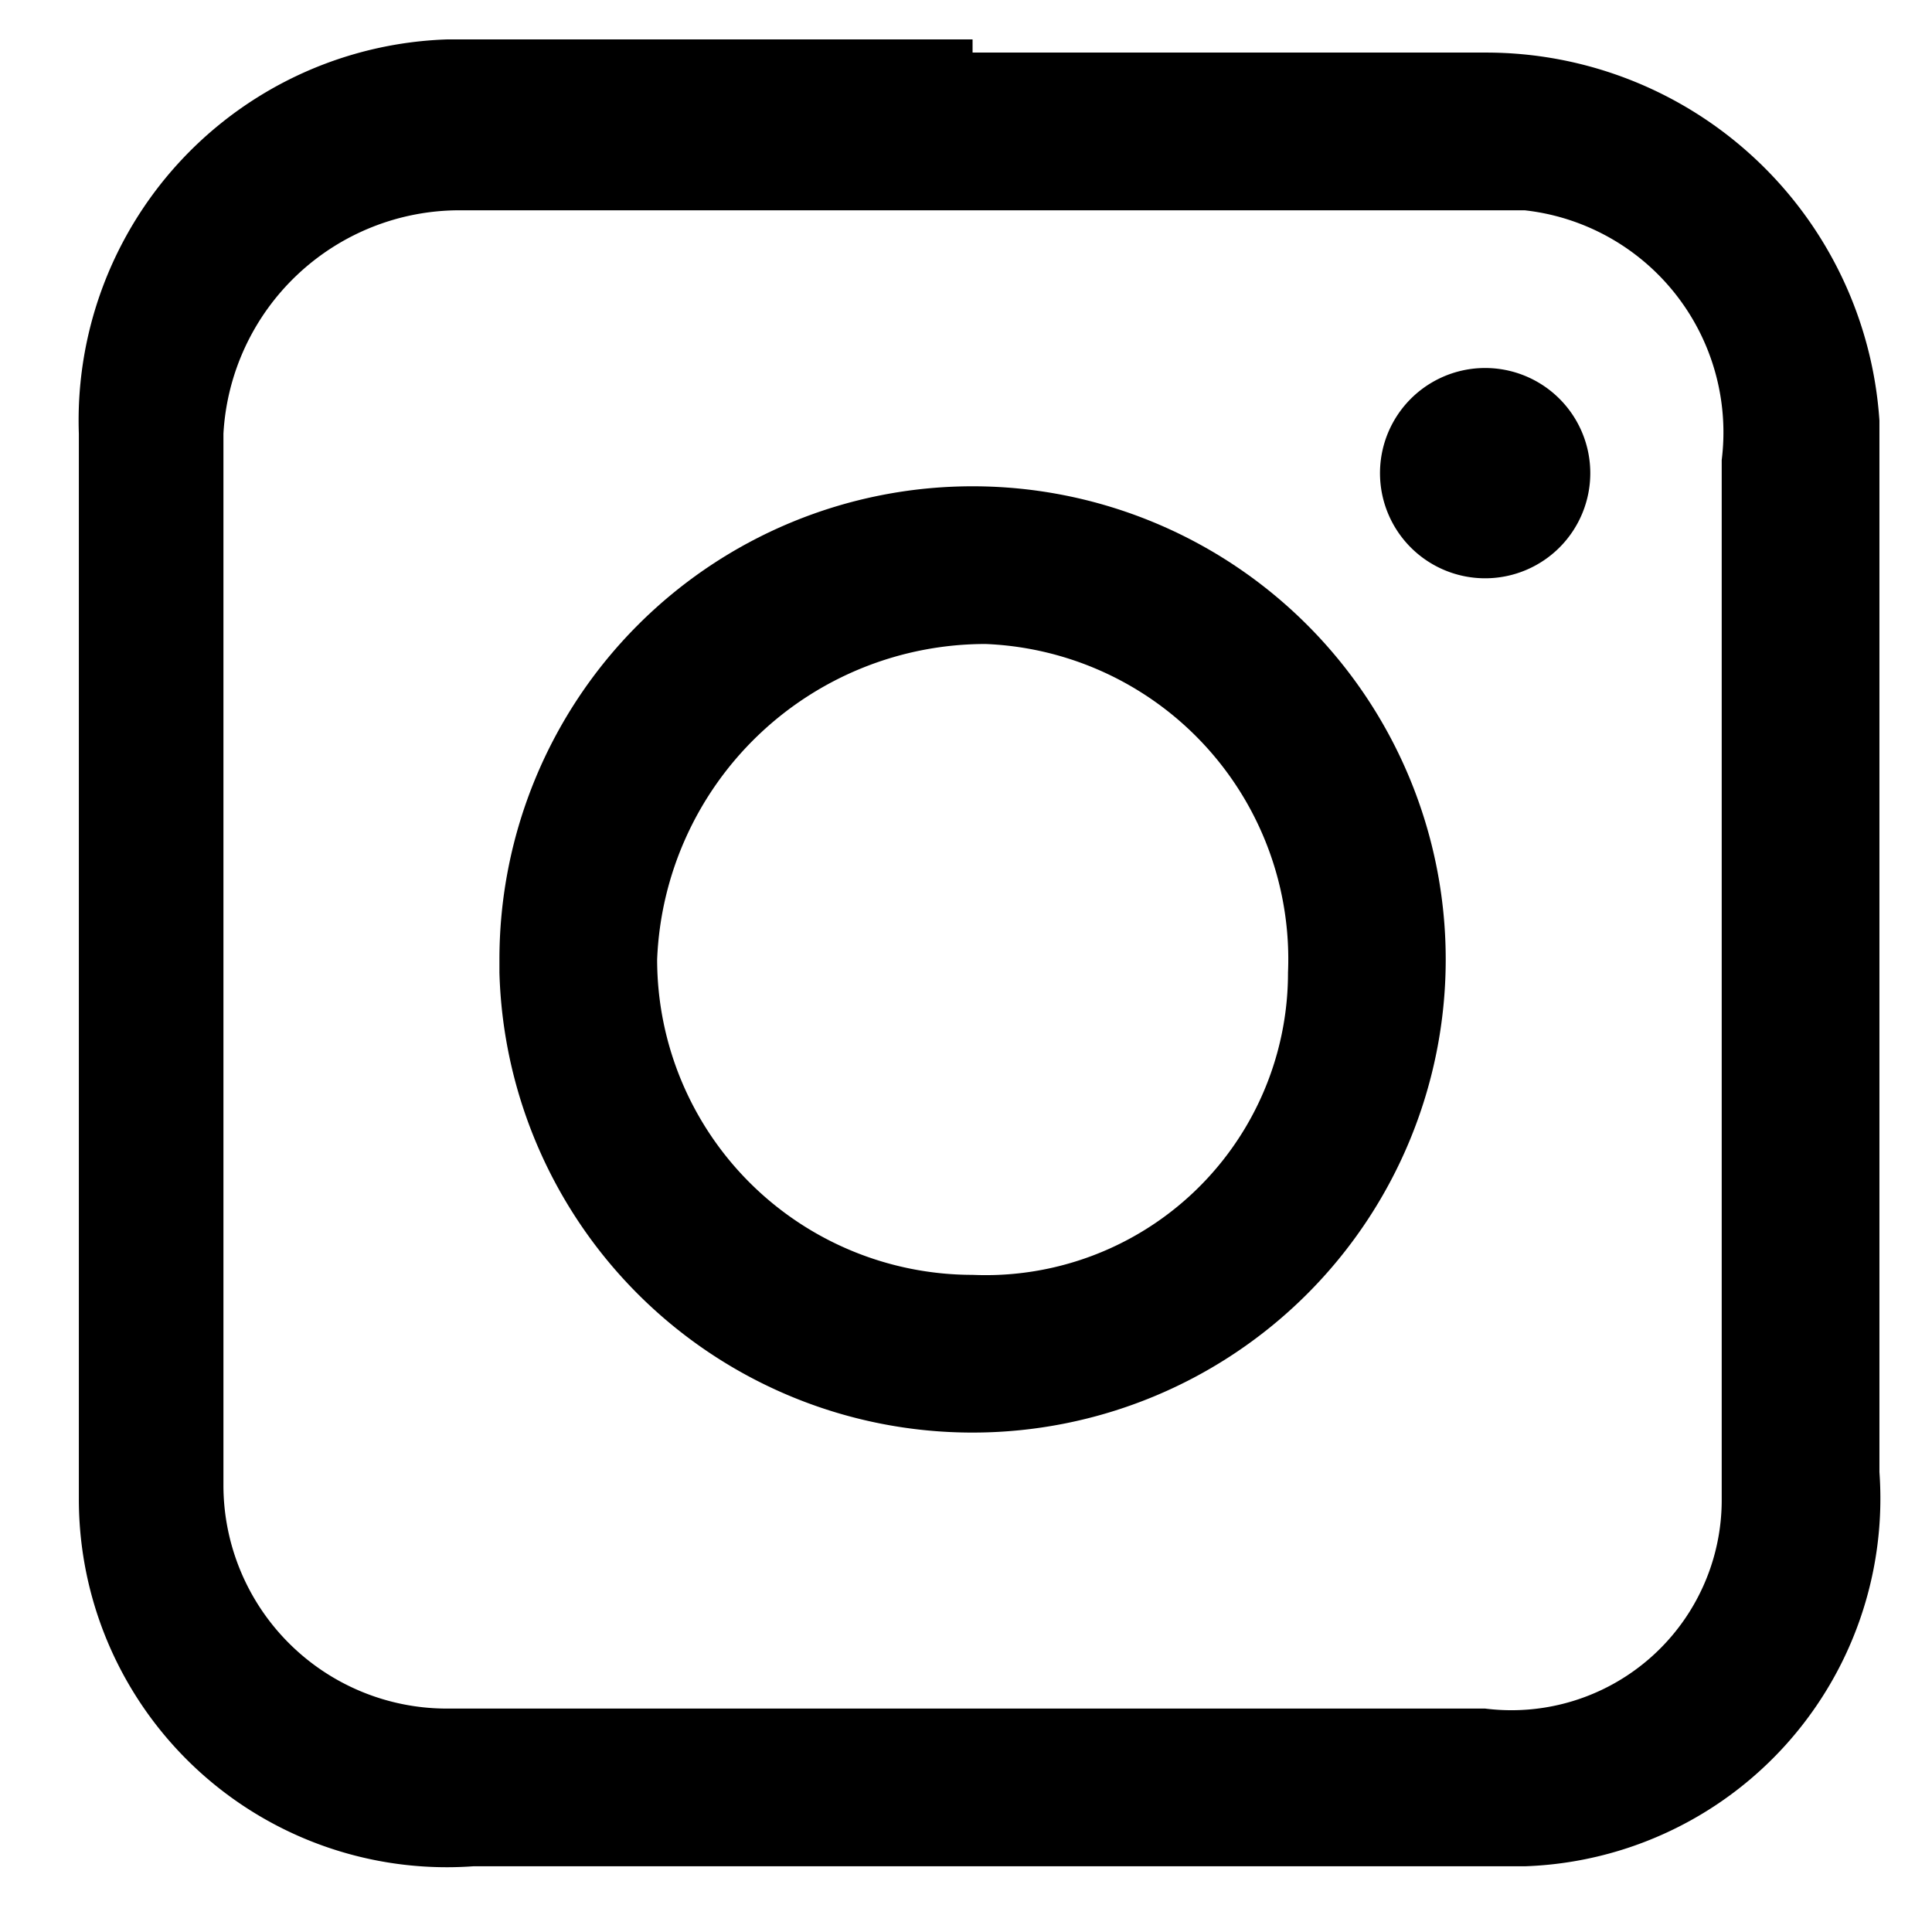 <svg id="Layer_1" data-name="Layer 1" xmlns="http://www.w3.org/2000/svg" viewBox="0 0 14.7 14.7"><path d="M7.4.4h3.9a3,3,0,0,1,3,2.8v8a2.8,2.8,0,0,1-2.7,3h-8a2.8,2.8,0,0,1-3-2.8V3.3A2.9,2.9,0,0,1,3.4.3h4ZM1.7,7.3v4A1.7,1.7,0,0,0,3.4,13h7.9a1.6,1.6,0,0,0,1.8-1.6V3.5a1.7,1.7,0,0,0-1.5-1.9H3.5A1.8,1.8,0,0,0,1.7,3.3v4Z"/><path d="M3.8,7.3a3.6,3.6,0,1,1,3.6,3.6A3.6,3.6,0,0,1,3.8,7.4ZM5,7.3A2.4,2.4,0,0,0,7.4,9.7,2.3,2.3,0,0,0,9.8,7.4,2.4,2.4,0,0,0,7.5,4.9,2.5,2.5,0,0,0,5,7.3Z"/><path d="M11.3,4.4a.8.8,0,0,1-.8-.8.8.8,0,1,1,1.6,0,.8.8,0,0,1-.8.8Z"/></svg>